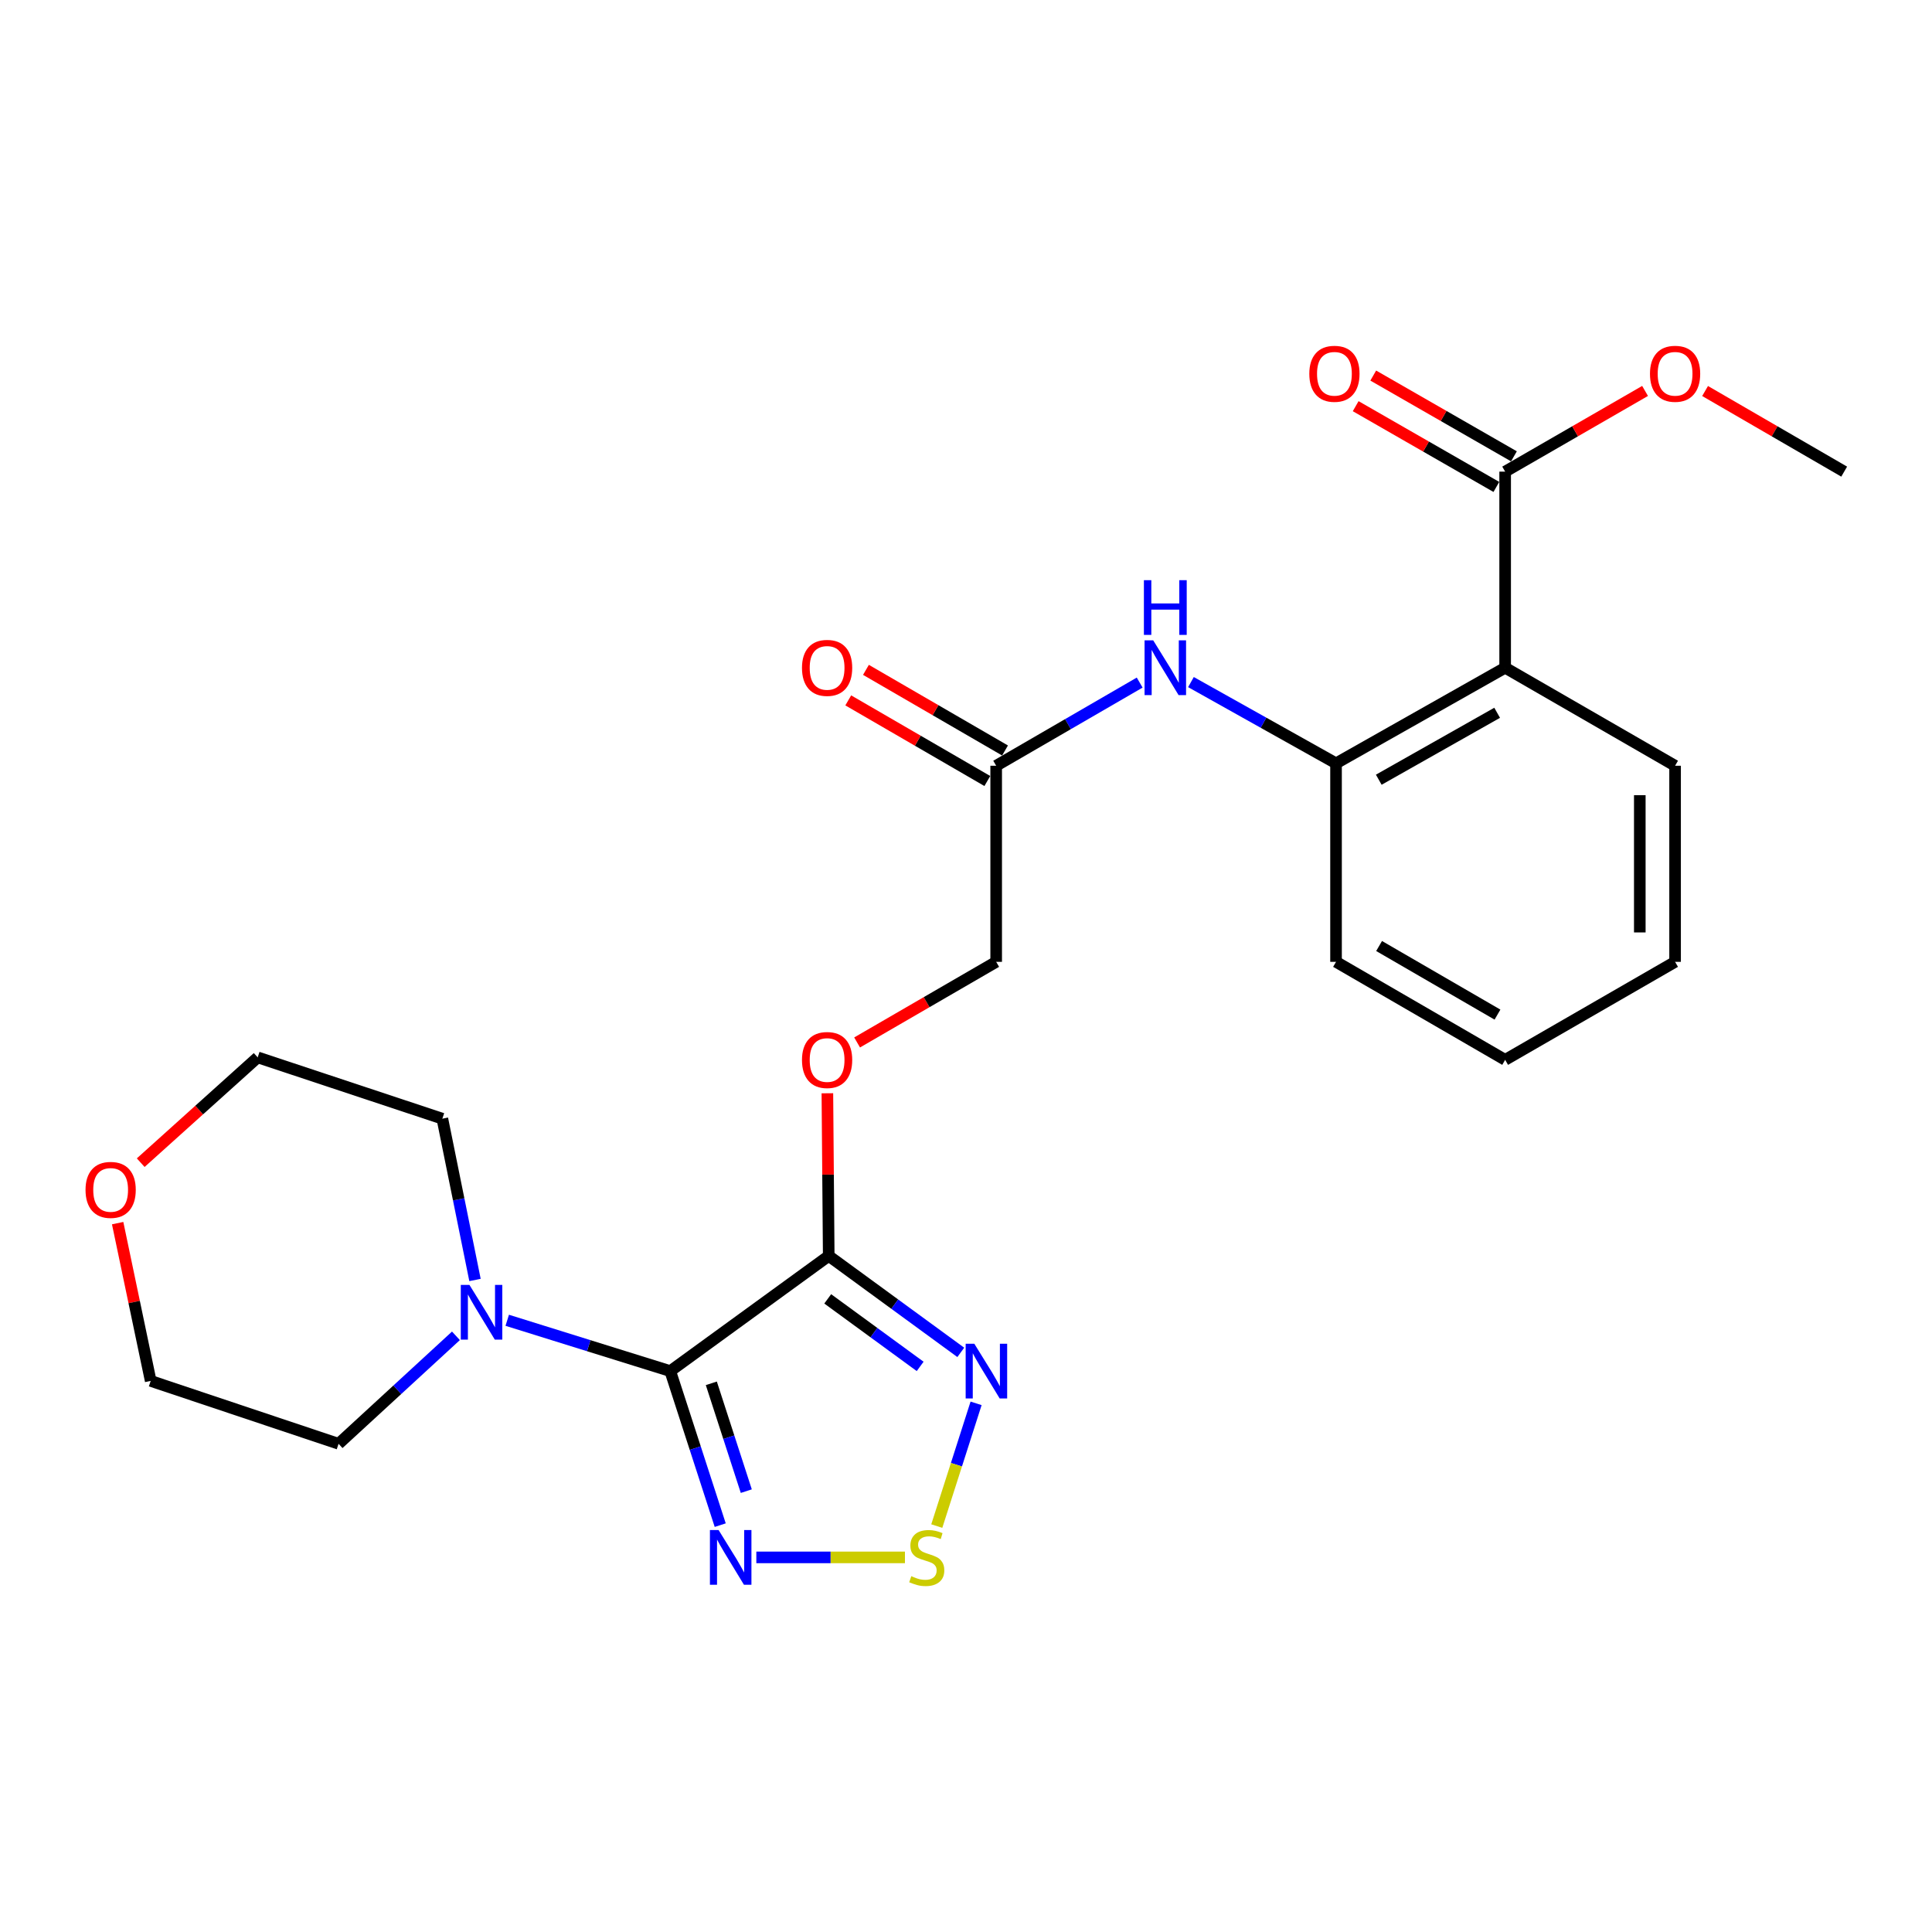 <?xml version='1.0' encoding='iso-8859-1'?>
<svg version='1.1' baseProfile='full'
              xmlns='http://www.w3.org/2000/svg'
                      xmlns:rdkit='http://www.rdkit.org/xml'
                      xmlns:xlink='http://www.w3.org/1999/xlink'
                  xml:space='preserve'
width='1000px' height='1000px' viewBox='0 0 1000 1000'>
<!-- END OF HEADER -->
<rect style='opacity:1.0;fill:#FFFFFF;stroke:none' width='1000' height='1000' x='0' y='0'> </rect>
<path class='bond-0' d='M 346.925,709.68 L 428.948,650.052' style='fill:none;fill-rule:evenodd;stroke:#000000;stroke-width:6px;stroke-linecap:butt;stroke-linejoin:miter;stroke-opacity:1' />
<path class='bond-1' d='M 346.925,709.68 L 359.855,749.544' style='fill:none;fill-rule:evenodd;stroke:#000000;stroke-width:6px;stroke-linecap:butt;stroke-linejoin:miter;stroke-opacity:1' />
<path class='bond-1' d='M 359.855,749.544 L 372.785,789.409' style='fill:none;fill-rule:evenodd;stroke:#0000FF;stroke-width:6px;stroke-linecap:butt;stroke-linejoin:miter;stroke-opacity:1' />
<path class='bond-1' d='M 368.179,716.004 L 377.23,743.909' style='fill:none;fill-rule:evenodd;stroke:#000000;stroke-width:6px;stroke-linecap:butt;stroke-linejoin:miter;stroke-opacity:1' />
<path class='bond-1' d='M 377.23,743.909 L 386.281,771.814' style='fill:none;fill-rule:evenodd;stroke:#0000FF;stroke-width:6px;stroke-linecap:butt;stroke-linejoin:miter;stroke-opacity:1' />
<path class='bond-5' d='M 346.925,709.68 L 304.733,696.526' style='fill:none;fill-rule:evenodd;stroke:#000000;stroke-width:6px;stroke-linecap:butt;stroke-linejoin:miter;stroke-opacity:1' />
<path class='bond-5' d='M 304.733,696.526 L 262.542,683.373' style='fill:none;fill-rule:evenodd;stroke:#0000FF;stroke-width:6px;stroke-linecap:butt;stroke-linejoin:miter;stroke-opacity:1' />
<path class='bond-2' d='M 428.948,650.052 L 463.124,675.02' style='fill:none;fill-rule:evenodd;stroke:#000000;stroke-width:6px;stroke-linecap:butt;stroke-linejoin:miter;stroke-opacity:1' />
<path class='bond-2' d='M 463.124,675.02 L 497.299,699.987' style='fill:none;fill-rule:evenodd;stroke:#0000FF;stroke-width:6px;stroke-linecap:butt;stroke-linejoin:miter;stroke-opacity:1' />
<path class='bond-2' d='M 428.426,672.292 L 452.348,689.769' style='fill:none;fill-rule:evenodd;stroke:#000000;stroke-width:6px;stroke-linecap:butt;stroke-linejoin:miter;stroke-opacity:1' />
<path class='bond-2' d='M 452.348,689.769 L 476.271,707.246' style='fill:none;fill-rule:evenodd;stroke:#0000FF;stroke-width:6px;stroke-linecap:butt;stroke-linejoin:miter;stroke-opacity:1' />
<path class='bond-9' d='M 428.948,650.052 L 428.599,607.963' style='fill:none;fill-rule:evenodd;stroke:#000000;stroke-width:6px;stroke-linecap:butt;stroke-linejoin:miter;stroke-opacity:1' />
<path class='bond-9' d='M 428.599,607.963 L 428.25,565.873' style='fill:none;fill-rule:evenodd;stroke:#FF0000;stroke-width:6px;stroke-linecap:butt;stroke-linejoin:miter;stroke-opacity:1' />
<path class='bond-3' d='M 391.477,806.103 L 429.939,806.103' style='fill:none;fill-rule:evenodd;stroke:#0000FF;stroke-width:6px;stroke-linecap:butt;stroke-linejoin:miter;stroke-opacity:1' />
<path class='bond-3' d='M 429.939,806.103 L 468.401,806.103' style='fill:none;fill-rule:evenodd;stroke:#CCCC00;stroke-width:6px;stroke-linecap:butt;stroke-linejoin:miter;stroke-opacity:1' />
<path class='bond-25' d='M 505.221,726.371 L 495.05,758.13' style='fill:none;fill-rule:evenodd;stroke:#0000FF;stroke-width:6px;stroke-linecap:butt;stroke-linejoin:miter;stroke-opacity:1' />
<path class='bond-25' d='M 495.05,758.13 L 484.879,789.89' style='fill:none;fill-rule:evenodd;stroke:#CCCC00;stroke-width:6px;stroke-linecap:butt;stroke-linejoin:miter;stroke-opacity:1' />
<path class='bond-4' d='M 779.062,345.613 L 691.529,395.103' style='fill:none;fill-rule:evenodd;stroke:#000000;stroke-width:6px;stroke-linecap:butt;stroke-linejoin:miter;stroke-opacity:1' />
<path class='bond-4' d='M 774.922,368.937 L 713.649,403.58' style='fill:none;fill-rule:evenodd;stroke:#000000;stroke-width:6px;stroke-linecap:butt;stroke-linejoin:miter;stroke-opacity:1' />
<path class='bond-7' d='M 779.062,345.613 L 779.062,244.116' style='fill:none;fill-rule:evenodd;stroke:#000000;stroke-width:6px;stroke-linecap:butt;stroke-linejoin:miter;stroke-opacity:1' />
<path class='bond-16' d='M 779.062,345.613 L 867.022,396.351' style='fill:none;fill-rule:evenodd;stroke:#000000;stroke-width:6px;stroke-linecap:butt;stroke-linejoin:miter;stroke-opacity:1' />
<path class='bond-17' d='M 235.99,691.421 L 205.619,719.364' style='fill:none;fill-rule:evenodd;stroke:#0000FF;stroke-width:6px;stroke-linecap:butt;stroke-linejoin:miter;stroke-opacity:1' />
<path class='bond-17' d='M 205.619,719.364 L 175.247,747.307' style='fill:none;fill-rule:evenodd;stroke:#000000;stroke-width:6px;stroke-linecap:butt;stroke-linejoin:miter;stroke-opacity:1' />
<path class='bond-18' d='M 245.86,662.511 L 237.409,620.77' style='fill:none;fill-rule:evenodd;stroke:#0000FF;stroke-width:6px;stroke-linecap:butt;stroke-linejoin:miter;stroke-opacity:1' />
<path class='bond-18' d='M 237.409,620.77 L 228.959,579.029' style='fill:none;fill-rule:evenodd;stroke:#000000;stroke-width:6px;stroke-linecap:butt;stroke-linejoin:miter;stroke-opacity:1' />
<path class='bond-6' d='M 691.529,395.103 L 653.982,374.075' style='fill:none;fill-rule:evenodd;stroke:#000000;stroke-width:6px;stroke-linecap:butt;stroke-linejoin:miter;stroke-opacity:1' />
<path class='bond-6' d='M 653.982,374.075 L 616.435,353.046' style='fill:none;fill-rule:evenodd;stroke:#0000FF;stroke-width:6px;stroke-linecap:butt;stroke-linejoin:miter;stroke-opacity:1' />
<path class='bond-19' d='M 691.529,395.103 L 691.529,497.848' style='fill:none;fill-rule:evenodd;stroke:#000000;stroke-width:6px;stroke-linecap:butt;stroke-linejoin:miter;stroke-opacity:1' />
<path class='bond-11' d='M 783.609,236.196 L 747.2,215.294' style='fill:none;fill-rule:evenodd;stroke:#000000;stroke-width:6px;stroke-linecap:butt;stroke-linejoin:miter;stroke-opacity:1' />
<path class='bond-11' d='M 747.2,215.294 L 710.791,194.393' style='fill:none;fill-rule:evenodd;stroke:#FF0000;stroke-width:6px;stroke-linecap:butt;stroke-linejoin:miter;stroke-opacity:1' />
<path class='bond-11' d='M 774.515,252.037 L 738.106,231.135' style='fill:none;fill-rule:evenodd;stroke:#000000;stroke-width:6px;stroke-linecap:butt;stroke-linejoin:miter;stroke-opacity:1' />
<path class='bond-11' d='M 738.106,231.135 L 701.697,210.234' style='fill:none;fill-rule:evenodd;stroke:#FF0000;stroke-width:6px;stroke-linecap:butt;stroke-linejoin:miter;stroke-opacity:1' />
<path class='bond-15' d='M 779.062,244.116 L 815.273,223.233' style='fill:none;fill-rule:evenodd;stroke:#000000;stroke-width:6px;stroke-linecap:butt;stroke-linejoin:miter;stroke-opacity:1' />
<path class='bond-15' d='M 815.273,223.233 L 851.484,202.35' style='fill:none;fill-rule:evenodd;stroke:#FF0000;stroke-width:6px;stroke-linecap:butt;stroke-linejoin:miter;stroke-opacity:1' />
<path class='bond-8' d='M 589.893,353.304 L 552.756,374.827' style='fill:none;fill-rule:evenodd;stroke:#0000FF;stroke-width:6px;stroke-linecap:butt;stroke-linejoin:miter;stroke-opacity:1' />
<path class='bond-8' d='M 552.756,374.827 L 515.619,396.351' style='fill:none;fill-rule:evenodd;stroke:#000000;stroke-width:6px;stroke-linecap:butt;stroke-linejoin:miter;stroke-opacity:1' />
<path class='bond-14' d='M 443.635,539.574 L 479.627,518.711' style='fill:none;fill-rule:evenodd;stroke:#FF0000;stroke-width:6px;stroke-linecap:butt;stroke-linejoin:miter;stroke-opacity:1' />
<path class='bond-14' d='M 479.627,518.711 L 515.619,497.848' style='fill:none;fill-rule:evenodd;stroke:#000000;stroke-width:6px;stroke-linecap:butt;stroke-linejoin:miter;stroke-opacity:1' />
<path class='bond-10' d='M 515.619,396.351 L 515.619,497.848' style='fill:none;fill-rule:evenodd;stroke:#000000;stroke-width:6px;stroke-linecap:butt;stroke-linejoin:miter;stroke-opacity:1' />
<path class='bond-12' d='M 520.2,388.45 L 484.208,367.583' style='fill:none;fill-rule:evenodd;stroke:#000000;stroke-width:6px;stroke-linecap:butt;stroke-linejoin:miter;stroke-opacity:1' />
<path class='bond-12' d='M 484.208,367.583 L 448.216,346.715' style='fill:none;fill-rule:evenodd;stroke:#FF0000;stroke-width:6px;stroke-linecap:butt;stroke-linejoin:miter;stroke-opacity:1' />
<path class='bond-12' d='M 511.039,404.252 L 475.046,383.385' style='fill:none;fill-rule:evenodd;stroke:#000000;stroke-width:6px;stroke-linecap:butt;stroke-linejoin:miter;stroke-opacity:1' />
<path class='bond-12' d='M 475.046,383.385 L 439.054,362.517' style='fill:none;fill-rule:evenodd;stroke:#FF0000;stroke-width:6px;stroke-linecap:butt;stroke-linejoin:miter;stroke-opacity:1' />
<path class='bond-13' d='M 72.831,601.798 L 103.104,574.548' style='fill:none;fill-rule:evenodd;stroke:#FF0000;stroke-width:6px;stroke-linecap:butt;stroke-linejoin:miter;stroke-opacity:1' />
<path class='bond-13' d='M 103.104,574.548 L 133.378,547.297' style='fill:none;fill-rule:evenodd;stroke:#000000;stroke-width:6px;stroke-linecap:butt;stroke-linejoin:miter;stroke-opacity:1' />
<path class='bond-26' d='M 60.893,633.092 L 69.448,673.923' style='fill:none;fill-rule:evenodd;stroke:#FF0000;stroke-width:6px;stroke-linecap:butt;stroke-linejoin:miter;stroke-opacity:1' />
<path class='bond-26' d='M 69.448,673.923 L 78.002,714.754' style='fill:none;fill-rule:evenodd;stroke:#000000;stroke-width:6px;stroke-linecap:butt;stroke-linejoin:miter;stroke-opacity:1' />
<path class='bond-22' d='M 882.551,202.389 L 918.548,223.253' style='fill:none;fill-rule:evenodd;stroke:#FF0000;stroke-width:6px;stroke-linecap:butt;stroke-linejoin:miter;stroke-opacity:1' />
<path class='bond-22' d='M 918.548,223.253 L 954.545,244.116' style='fill:none;fill-rule:evenodd;stroke:#000000;stroke-width:6px;stroke-linecap:butt;stroke-linejoin:miter;stroke-opacity:1' />
<path class='bond-27' d='M 867.022,396.351 L 867.022,497.848' style='fill:none;fill-rule:evenodd;stroke:#000000;stroke-width:6px;stroke-linecap:butt;stroke-linejoin:miter;stroke-opacity:1' />
<path class='bond-27' d='M 848.756,411.576 L 848.756,482.623' style='fill:none;fill-rule:evenodd;stroke:#000000;stroke-width:6px;stroke-linecap:butt;stroke-linejoin:miter;stroke-opacity:1' />
<path class='bond-20' d='M 175.247,747.307 L 78.002,714.754' style='fill:none;fill-rule:evenodd;stroke:#000000;stroke-width:6px;stroke-linecap:butt;stroke-linejoin:miter;stroke-opacity:1' />
<path class='bond-21' d='M 228.959,579.029 L 133.378,547.297' style='fill:none;fill-rule:evenodd;stroke:#000000;stroke-width:6px;stroke-linecap:butt;stroke-linejoin:miter;stroke-opacity:1' />
<path class='bond-24' d='M 691.529,497.848 L 779.062,548.576' style='fill:none;fill-rule:evenodd;stroke:#000000;stroke-width:6px;stroke-linecap:butt;stroke-linejoin:miter;stroke-opacity:1' />
<path class='bond-24' d='M 713.817,489.653 L 775.091,525.163' style='fill:none;fill-rule:evenodd;stroke:#000000;stroke-width:6px;stroke-linecap:butt;stroke-linejoin:miter;stroke-opacity:1' />
<path class='bond-23' d='M 867.022,497.848 L 779.062,548.576' style='fill:none;fill-rule:evenodd;stroke:#000000;stroke-width:6px;stroke-linecap:butt;stroke-linejoin:miter;stroke-opacity:1' />
<path  class='atom-2' d='M 371.94 791.943
L 381.22 806.943
Q 382.14 808.423, 383.62 811.103
Q 385.1 813.783, 385.18 813.943
L 385.18 791.943
L 388.94 791.943
L 388.94 820.263
L 385.06 820.263
L 375.1 803.863
Q 373.94 801.943, 372.7 799.743
Q 371.5 797.543, 371.14 796.863
L 371.14 820.263
L 367.46 820.263
L 367.46 791.943
L 371.94 791.943
' fill='#0000FF'/>
<path  class='atom-3' d='M 504.306 695.52
L 513.586 710.52
Q 514.506 712, 515.986 714.68
Q 517.466 717.36, 517.546 717.52
L 517.546 695.52
L 521.306 695.52
L 521.306 723.84
L 517.426 723.84
L 507.466 707.44
Q 506.306 705.52, 505.066 703.32
Q 503.866 701.12, 503.506 700.44
L 503.506 723.84
L 499.826 723.84
L 499.826 695.52
L 504.306 695.52
' fill='#0000FF'/>
<path  class='atom-4' d='M 471.687 815.823
Q 472.007 815.943, 473.327 816.503
Q 474.647 817.063, 476.087 817.423
Q 477.567 817.743, 479.007 817.743
Q 481.687 817.743, 483.247 816.463
Q 484.807 815.143, 484.807 812.863
Q 484.807 811.303, 484.007 810.343
Q 483.247 809.383, 482.047 808.863
Q 480.847 808.343, 478.847 807.743
Q 476.327 806.983, 474.807 806.263
Q 473.327 805.543, 472.247 804.023
Q 471.207 802.503, 471.207 799.943
Q 471.207 796.383, 473.607 794.183
Q 476.047 791.983, 480.847 791.983
Q 484.127 791.983, 487.847 793.543
L 486.927 796.623
Q 483.527 795.223, 480.967 795.223
Q 478.207 795.223, 476.687 796.383
Q 475.167 797.503, 475.207 799.463
Q 475.207 800.983, 475.967 801.903
Q 476.767 802.823, 477.887 803.343
Q 479.047 803.863, 480.967 804.463
Q 483.527 805.263, 485.047 806.063
Q 486.567 806.863, 487.647 808.503
Q 488.767 810.103, 488.767 812.863
Q 488.767 816.783, 486.127 818.903
Q 483.527 820.983, 479.167 820.983
Q 476.647 820.983, 474.727 820.423
Q 472.847 819.903, 470.607 818.983
L 471.687 815.823
' fill='#CCCC00'/>
<path  class='atom-6' d='M 242.984 665.067
L 252.264 680.067
Q 253.184 681.547, 254.664 684.227
Q 256.144 686.907, 256.224 687.067
L 256.224 665.067
L 259.984 665.067
L 259.984 693.387
L 256.104 693.387
L 246.144 676.987
Q 244.984 675.067, 243.744 672.867
Q 242.544 670.667, 242.184 669.987
L 242.184 693.387
L 238.504 693.387
L 238.504 665.067
L 242.984 665.067
' fill='#0000FF'/>
<path  class='atom-9' d='M 596.903 331.453
L 606.183 346.453
Q 607.103 347.933, 608.583 350.613
Q 610.063 353.293, 610.143 353.453
L 610.143 331.453
L 613.903 331.453
L 613.903 359.773
L 610.023 359.773
L 600.063 343.373
Q 598.903 341.453, 597.663 339.253
Q 596.463 337.053, 596.103 336.373
L 596.103 359.773
L 592.423 359.773
L 592.423 331.453
L 596.903 331.453
' fill='#0000FF'/>
<path  class='atom-9' d='M 592.083 300.301
L 595.923 300.301
L 595.923 312.341
L 610.403 312.341
L 610.403 300.301
L 614.243 300.301
L 614.243 328.621
L 610.403 328.621
L 610.403 315.541
L 595.923 315.541
L 595.923 328.621
L 592.083 328.621
L 592.083 300.301
' fill='#0000FF'/>
<path  class='atom-10' d='M 415.106 548.656
Q 415.106 541.856, 418.466 538.056
Q 421.826 534.256, 428.106 534.256
Q 434.386 534.256, 437.746 538.056
Q 441.106 541.856, 441.106 548.656
Q 441.106 555.536, 437.706 559.456
Q 434.306 563.336, 428.106 563.336
Q 421.866 563.336, 418.466 559.456
Q 415.106 555.576, 415.106 548.656
M 428.106 560.136
Q 432.426 560.136, 434.746 557.256
Q 437.106 554.336, 437.106 548.656
Q 437.106 543.096, 434.746 540.296
Q 432.426 537.456, 428.106 537.456
Q 423.786 537.456, 421.426 540.256
Q 419.106 543.056, 419.106 548.656
Q 419.106 554.376, 421.426 557.256
Q 423.786 560.136, 428.106 560.136
' fill='#FF0000'/>
<path  class='atom-12' d='M 677.697 193.468
Q 677.697 186.668, 681.057 182.868
Q 684.417 179.068, 690.697 179.068
Q 696.977 179.068, 700.337 182.868
Q 703.697 186.668, 703.697 193.468
Q 703.697 200.348, 700.297 204.268
Q 696.897 208.148, 690.697 208.148
Q 684.457 208.148, 681.057 204.268
Q 677.697 200.388, 677.697 193.468
M 690.697 204.948
Q 695.017 204.948, 697.337 202.068
Q 699.697 199.148, 699.697 193.468
Q 699.697 187.908, 697.337 185.108
Q 695.017 182.268, 690.697 182.268
Q 686.377 182.268, 684.017 185.068
Q 681.697 187.868, 681.697 193.468
Q 681.697 199.188, 684.017 202.068
Q 686.377 204.948, 690.697 204.948
' fill='#FF0000'/>
<path  class='atom-13' d='M 415.106 345.693
Q 415.106 338.893, 418.466 335.093
Q 421.826 331.293, 428.106 331.293
Q 434.386 331.293, 437.746 335.093
Q 441.106 338.893, 441.106 345.693
Q 441.106 352.573, 437.706 356.493
Q 434.306 360.373, 428.106 360.373
Q 421.866 360.373, 418.466 356.493
Q 415.106 352.613, 415.106 345.693
M 428.106 357.173
Q 432.426 357.173, 434.746 354.293
Q 437.106 351.373, 437.106 345.693
Q 437.106 340.133, 434.746 337.333
Q 432.426 334.493, 428.106 334.493
Q 423.786 334.493, 421.426 337.293
Q 419.106 340.093, 419.106 345.693
Q 419.106 351.413, 421.426 354.293
Q 423.786 357.173, 428.106 357.173
' fill='#FF0000'/>
<path  class='atom-14' d='M 44.271 615.884
Q 44.271 609.084, 47.631 605.284
Q 50.991 601.484, 57.271 601.484
Q 63.551 601.484, 66.911 605.284
Q 70.271 609.084, 70.271 615.884
Q 70.271 622.764, 66.871 626.684
Q 63.471 630.564, 57.271 630.564
Q 51.031 630.564, 47.631 626.684
Q 44.271 622.804, 44.271 615.884
M 57.271 627.364
Q 61.591 627.364, 63.911 624.484
Q 66.271 621.564, 66.271 615.884
Q 66.271 610.324, 63.911 607.524
Q 61.591 604.684, 57.271 604.684
Q 52.951 604.684, 50.591 607.484
Q 48.271 610.284, 48.271 615.884
Q 48.271 621.604, 50.591 624.484
Q 52.951 627.364, 57.271 627.364
' fill='#FF0000'/>
<path  class='atom-16' d='M 854.022 193.468
Q 854.022 186.668, 857.382 182.868
Q 860.742 179.068, 867.022 179.068
Q 873.302 179.068, 876.662 182.868
Q 880.022 186.668, 880.022 193.468
Q 880.022 200.348, 876.622 204.268
Q 873.222 208.148, 867.022 208.148
Q 860.782 208.148, 857.382 204.268
Q 854.022 200.388, 854.022 193.468
M 867.022 204.948
Q 871.342 204.948, 873.662 202.068
Q 876.022 199.148, 876.022 193.468
Q 876.022 187.908, 873.662 185.108
Q 871.342 182.268, 867.022 182.268
Q 862.702 182.268, 860.342 185.068
Q 858.022 187.868, 858.022 193.468
Q 858.022 199.188, 860.342 202.068
Q 862.702 204.948, 867.022 204.948
' fill='#FF0000'/>
</svg>
